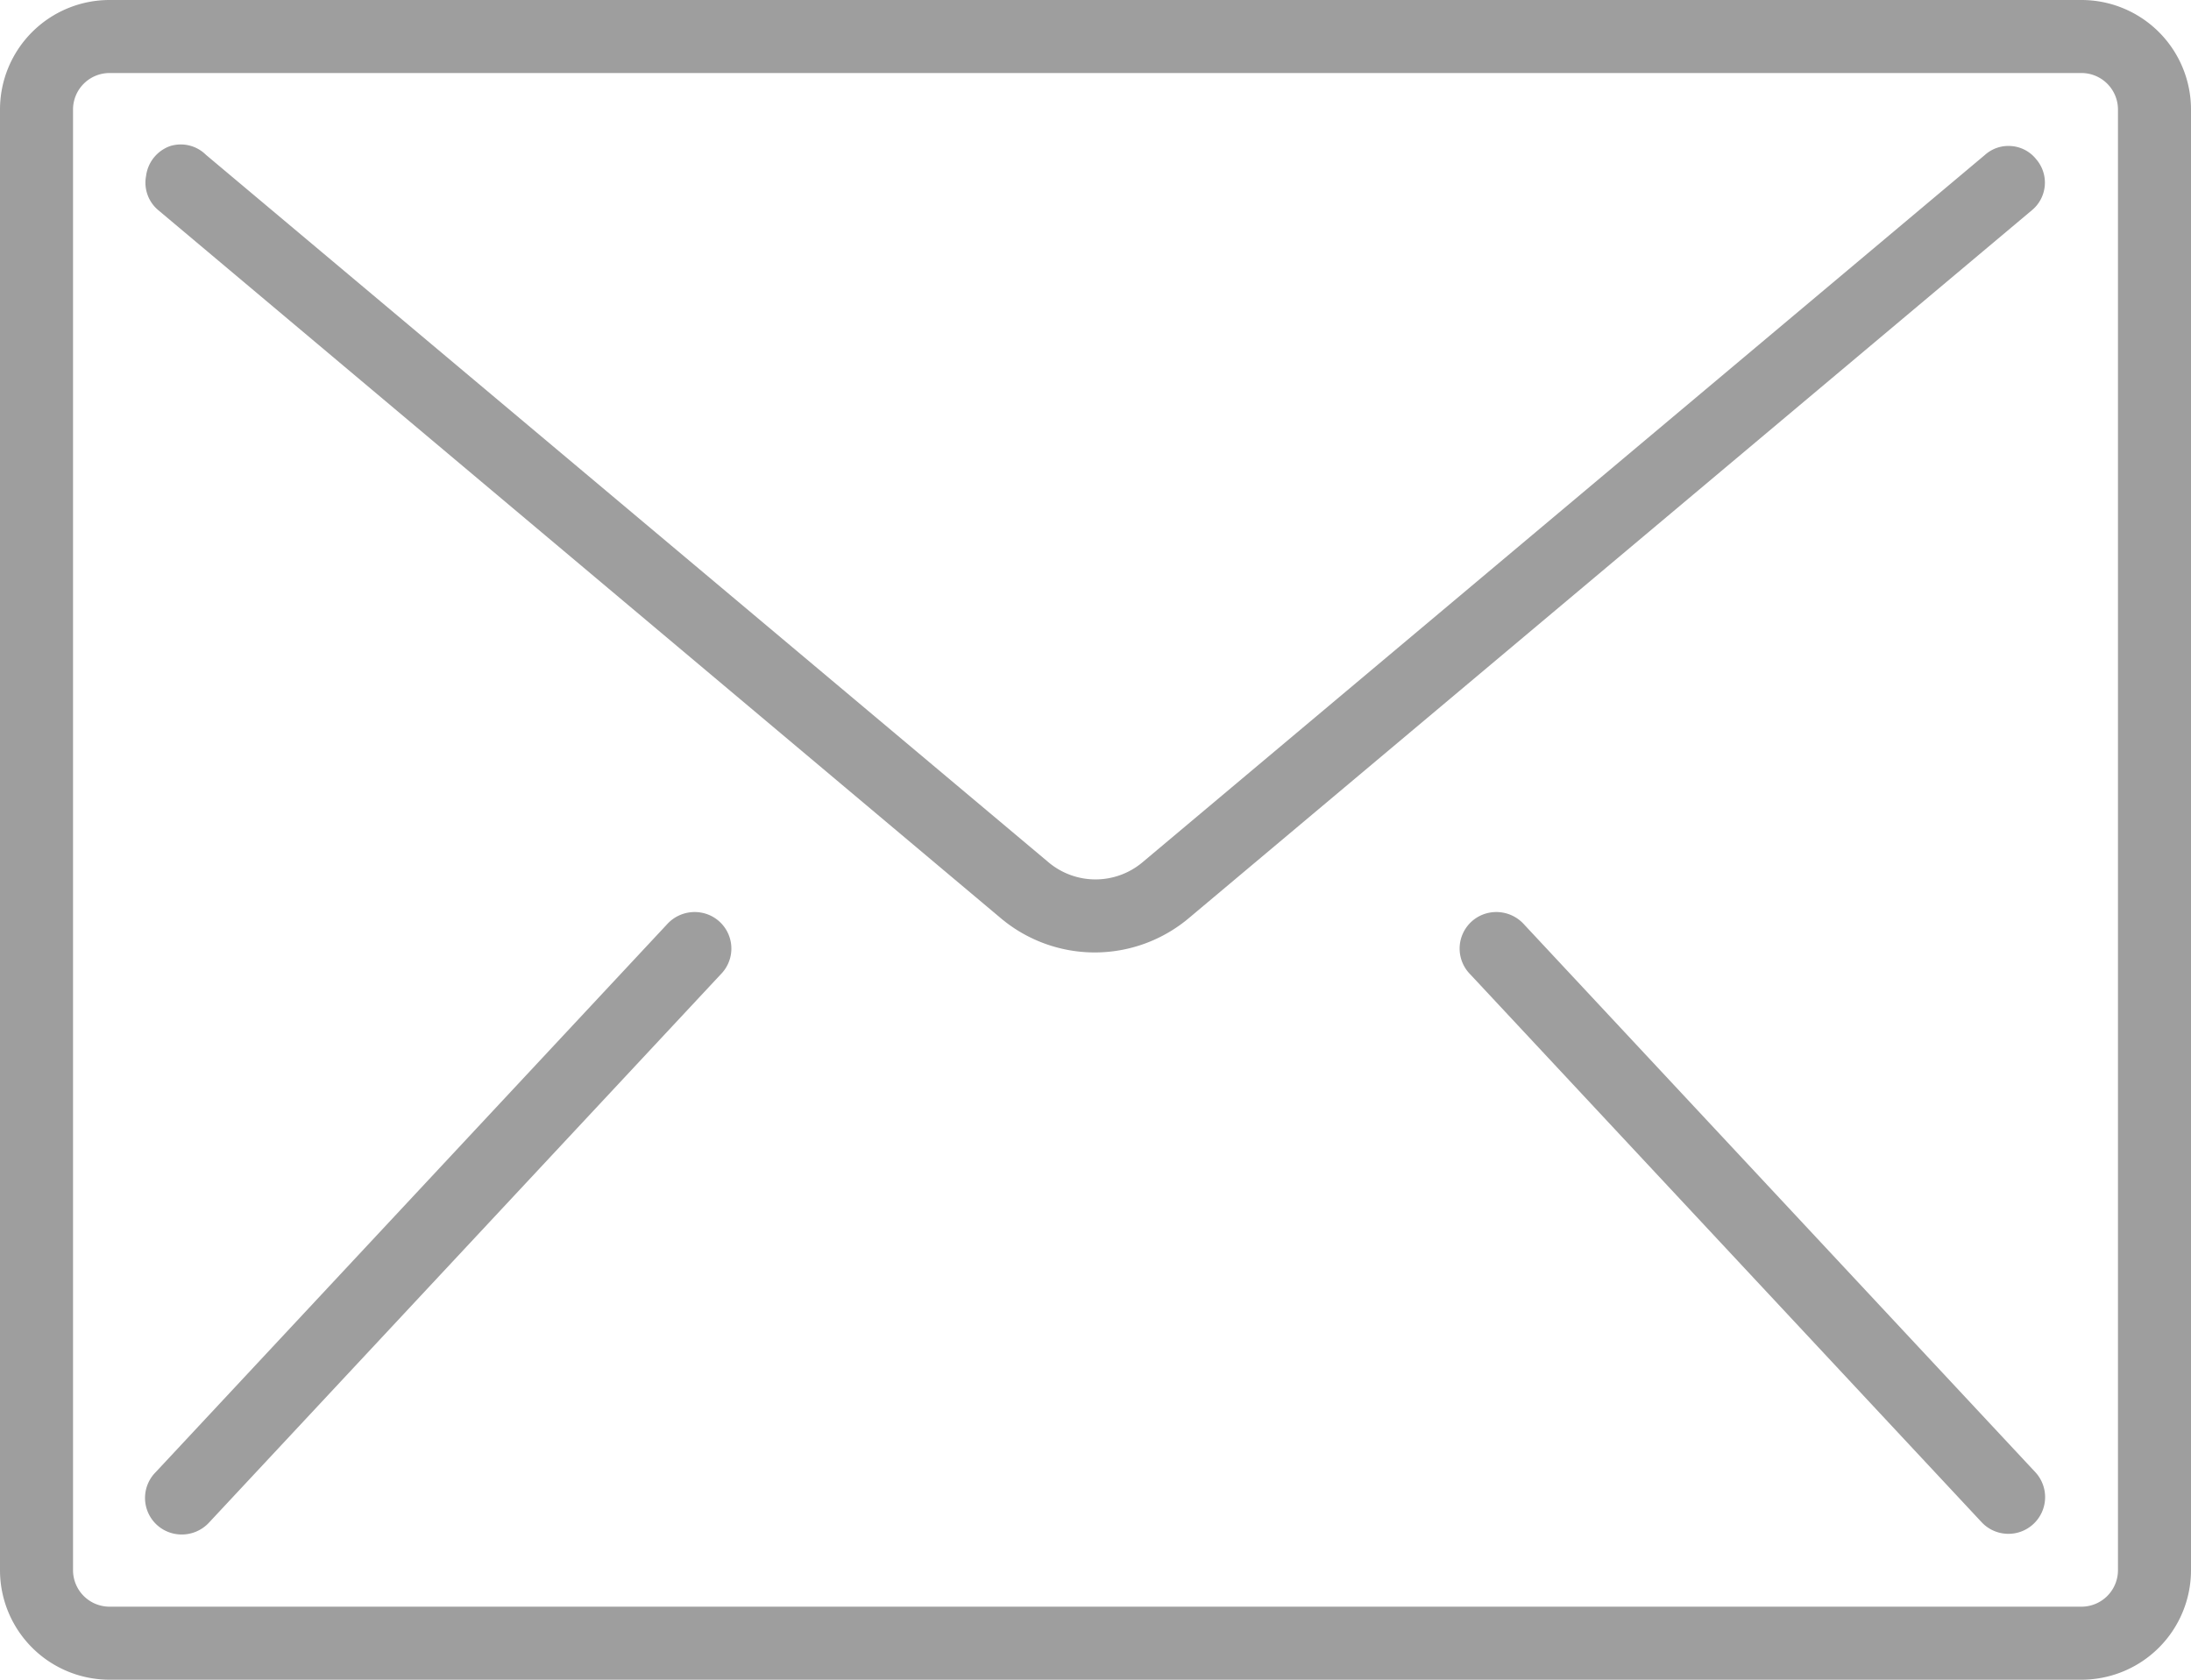 <svg xmlns="http://www.w3.org/2000/svg" viewBox="0 0 30 23"><defs><style>.cls-1{fill:#9e9e9e;}</style></defs><title>email</title><g id="Layer_2" data-name="Layer 2"><g id="Layer_2-2" data-name="Layer 2"><path class="cls-1" d="M28.5,0H1.5A1.5,1.5,0,0,0,0,1.5v20A1.5,1.5,0,0,0,1.5,23h27A1.5,1.5,0,0,0,30,21.5V1.5A1.5,1.5,0,0,0,28.5,0ZM29,21.5a.5.5,0,0,1-.5.5H1.5a.5.5,0,0,1-.5-.5V1.5A.5.5,0,0,1,1.5,1h27a.5.5,0,0,1,.5.5v20Z"/><path class="cls-1" d="M27.54,2a.48.48,0,0,0-.36.12L15.64,11.81a1,1,0,0,1-1.28,0L2.82,2.12A.49.49,0,0,0,2.33,2,.5.5,0,0,0,2,2.41a.49.49,0,0,0,.17.47l11.53,9.69a2,2,0,0,0,2.58,0L27.82,2.88a.49.49,0,0,0,.06-.7A.48.48,0,0,0,27.54,2Z"/><path class="cls-1" d="M9.62,12.5a.51.51,0,0,0-.49.16l-7,7.5a.5.5,0,0,0,.25.84.51.51,0,0,0,.49-.16l7-7.5a.5.5,0,0,0-.25-.84Z"/><path class="cls-1" d="M20.87,12.66a.51.51,0,0,0-.49-.16.5.5,0,0,0-.25.84l7,7.5a.5.5,0,0,0,.74-.68Z"/></g></g></svg>